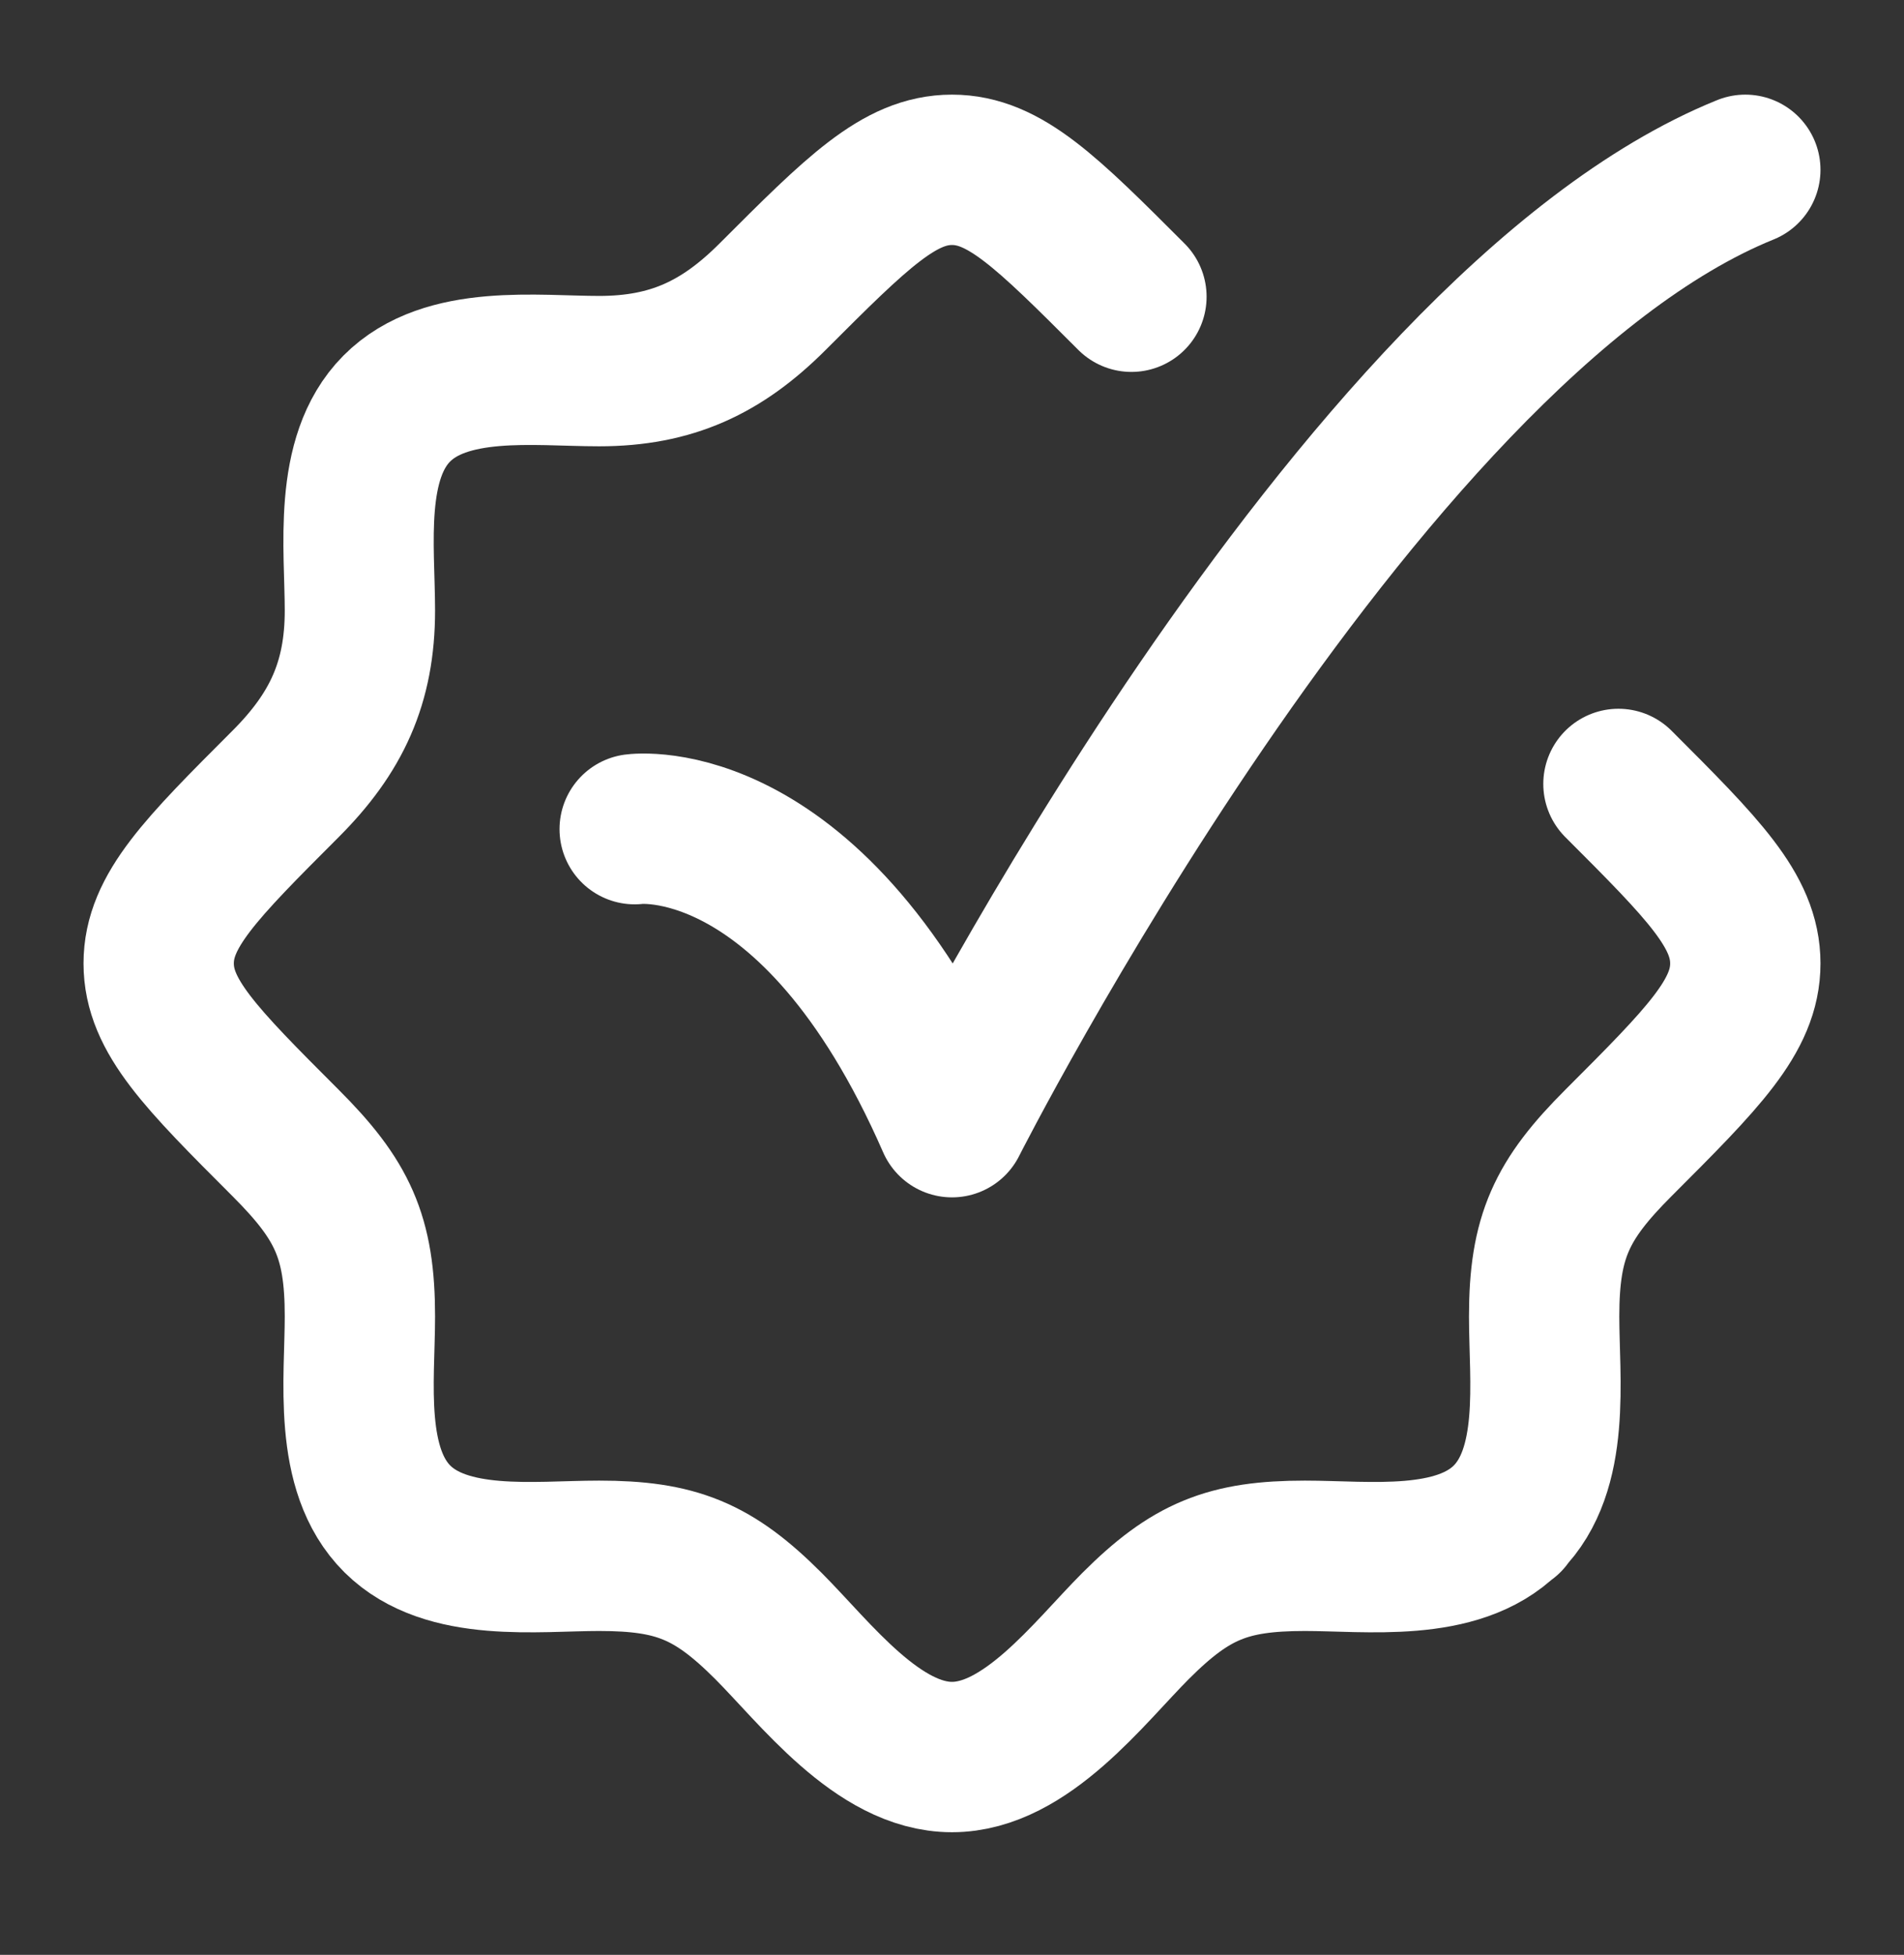 <svg width="38" height="39" viewBox="0 0 38 39" fill="none" xmlns="http://www.w3.org/2000/svg">
<rect x="0" y="0" width="38" height="39" fill="#333333" stroke="none"/>
<g id="Frame">
<path id="Vector" d="M22.581 5.92C20.893 4.232 20.049 3.388 19 3.388C17.951 3.388 17.107 4.232 15.419 5.92C14.406 6.933 13.402 7.404 11.957 7.404C10.696 7.404 8.902 7.159 7.917 8.153C6.939 9.139 7.183 10.925 7.183 12.179C7.183 13.623 6.712 14.627 5.699 15.64C4.011 17.328 3.167 18.172 3.167 19.221C3.167 20.27 4.011 21.114 5.699 22.802C6.834 23.937 7.183 24.67 7.183 26.264C7.183 27.525 6.938 29.319 7.932 30.305C8.918 31.282 10.704 31.039 11.957 31.039C13.496 31.039 14.236 31.34 15.334 32.437C16.269 33.372 17.522 35.054 19 35.054C20.478 35.054 21.732 33.372 22.666 32.437C23.764 31.34 24.505 31.039 26.043 31.039C27.296 31.039 29.082 31.282 30.068 30.305M30.068 30.305C31.062 29.319 30.818 27.525 30.818 26.264C30.818 24.67 31.166 23.937 32.301 22.802C33.989 21.114 34.833 20.27 34.833 19.221C34.833 18.172 33.989 17.328 32.301 15.64M30.068 30.305H30.083" stroke="white" stroke-width="3" stroke-linecap="round" stroke-linejoin="round"/>
<path id="Vector_2" d="M12.667 16.542C12.667 16.542 16.229 16.055 19 22.388C19 22.388 27.01 6.554 34.833 3.388" stroke="white" stroke-width="3" stroke-linecap="round" stroke-linejoin="round"/>
</g>
</svg>

